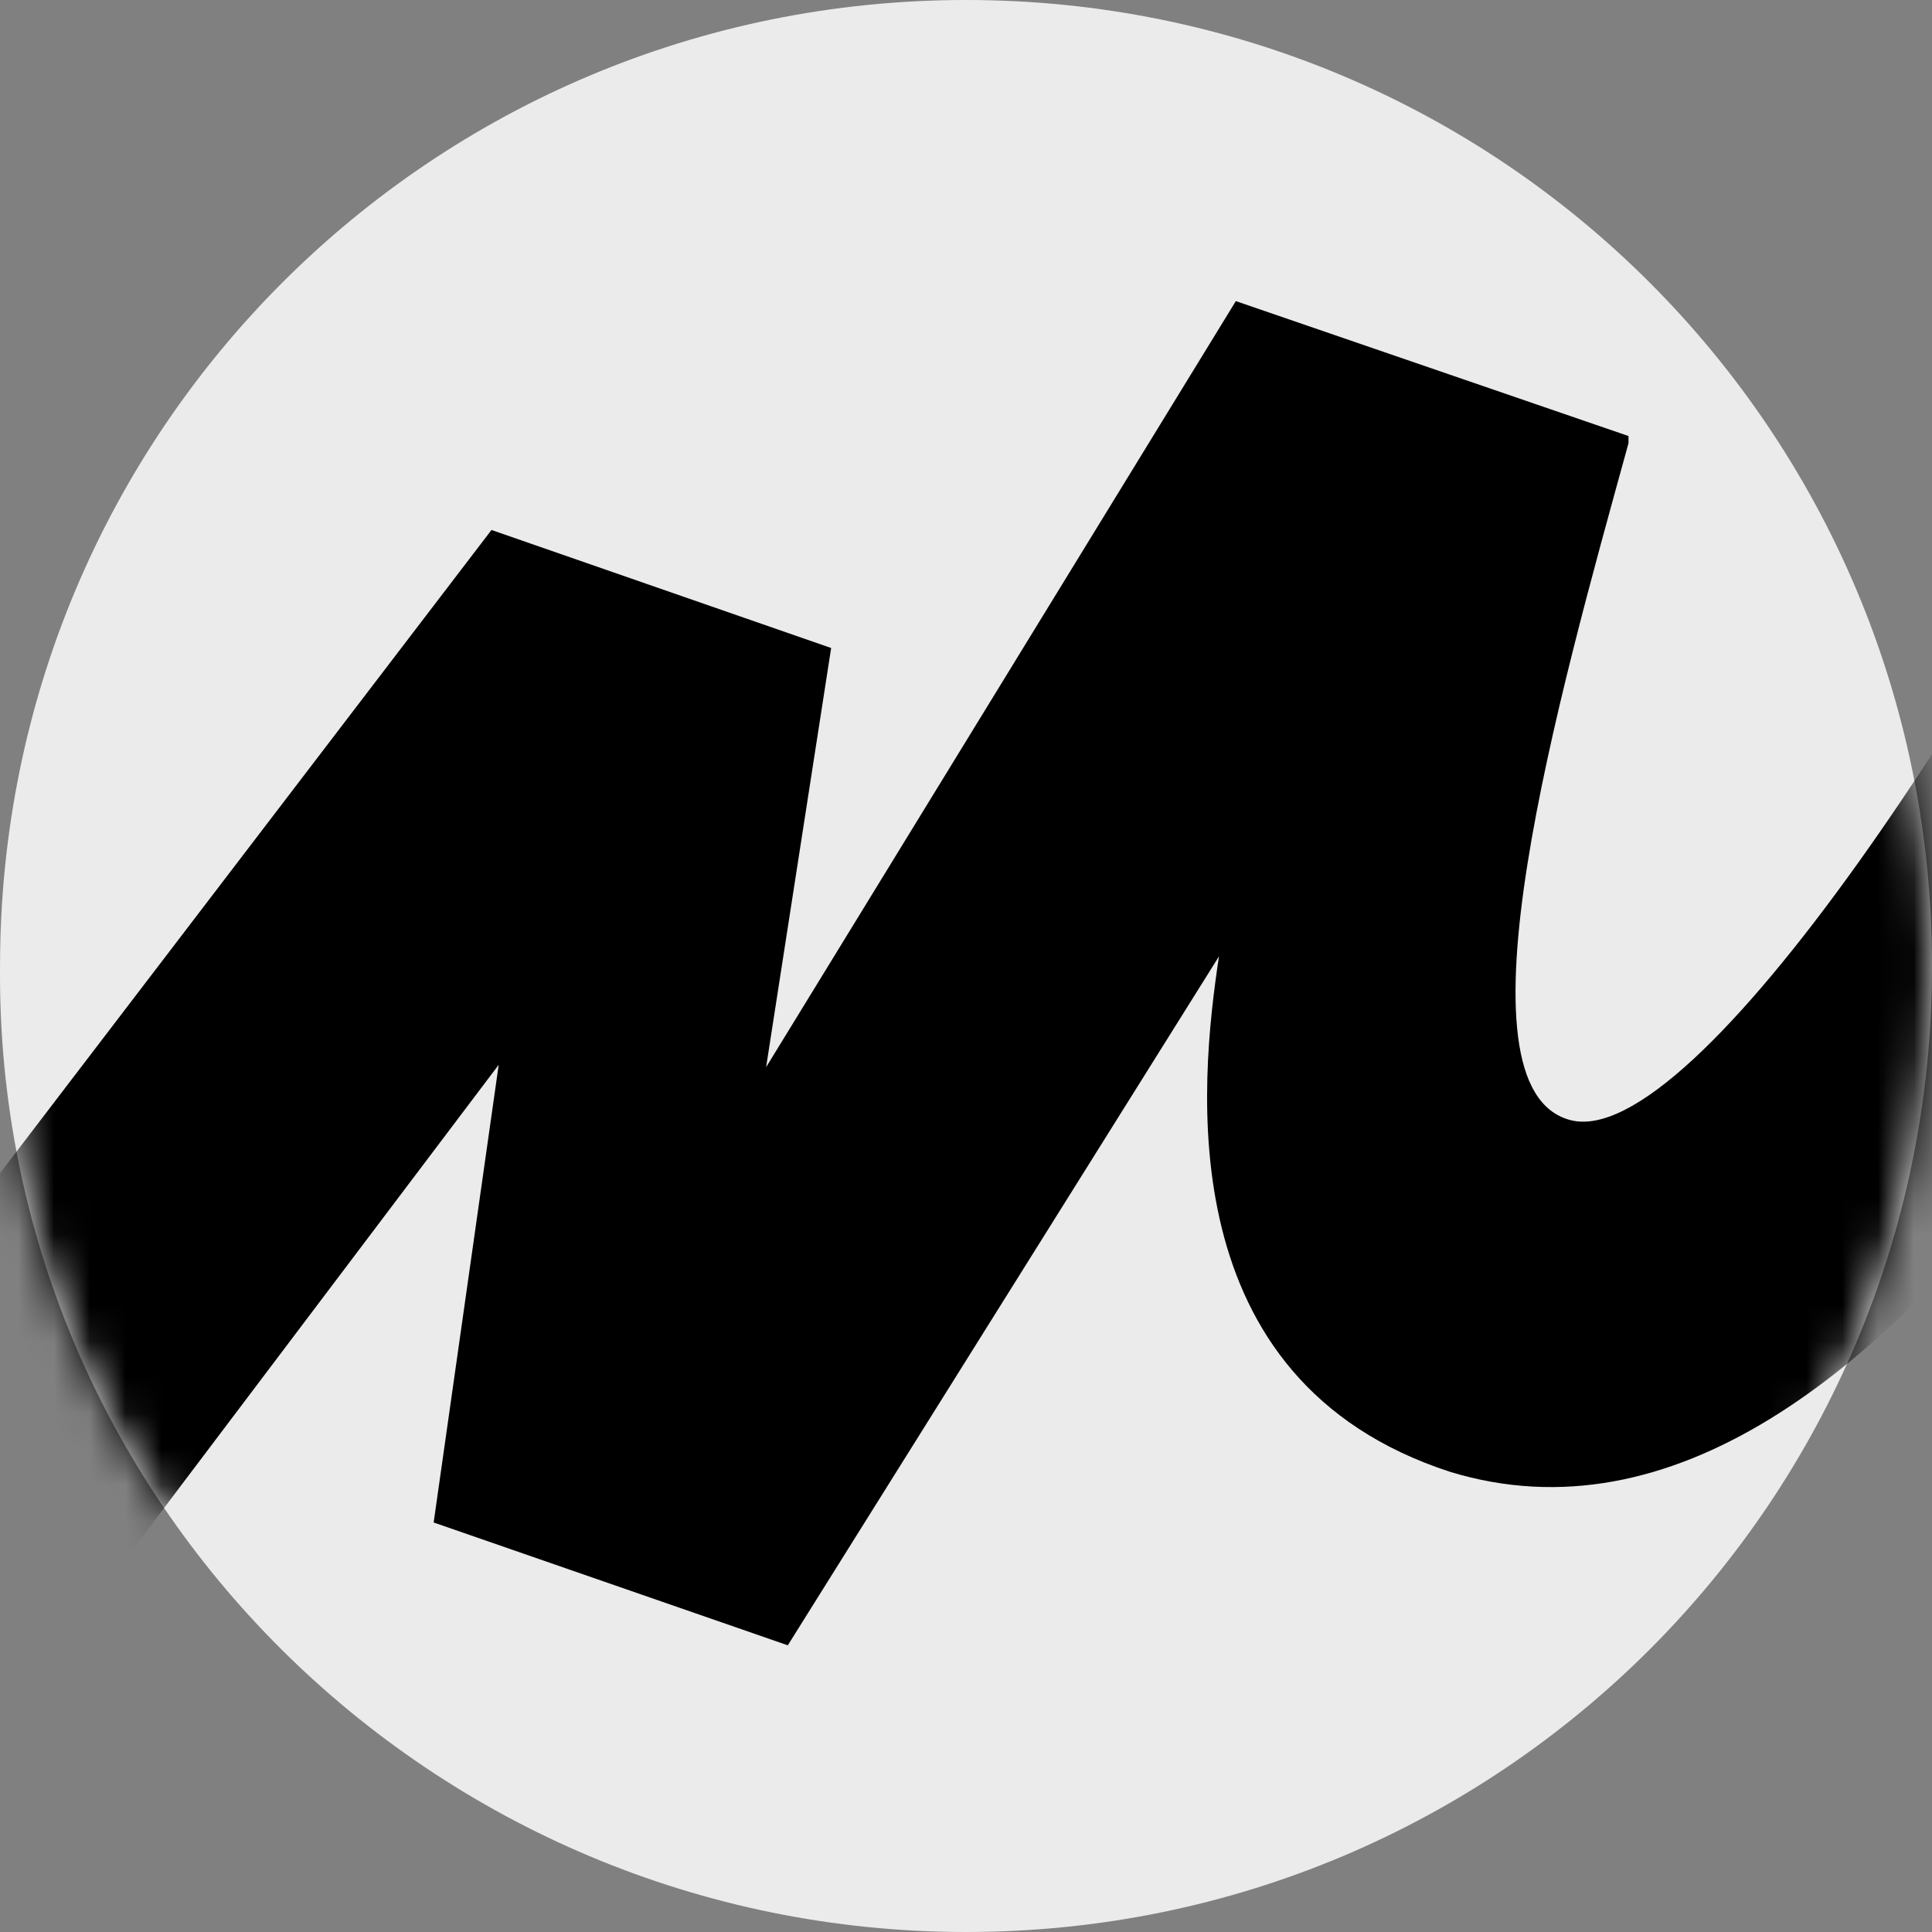 <?xml version="1.0" encoding="UTF-8"?> <svg xmlns="http://www.w3.org/2000/svg" width="54" height="54" viewBox="0 0 54 54" fill="none"><rect x="0" y="0" width="54" height="54" fill="#808080" stroke="none"/><path d="M27.001 54C41.949 54 54.001 41.948 54.001 27C54.001 12.052 41.949 0 27.001 0C12.053 0 0.001 12.052 0.001 27C-0.134 41.948 12.121 54 27.001 54Z" fill="#EBEBEB"></path><mask id="mask0_37_445" style="mask-type:luminance" maskUnits="userSpaceOnUse" x="0" y="0" width="55" height="54"><path d="M27.001 54C41.949 54 54.001 41.948 54.001 27C54.001 12.052 41.949 0 27.001 0C12.053 0 0.001 12.052 0.001 27C-0.134 41.948 12.121 54 27.001 54Z" fill="white"></path></mask><g mask="url(#mask0_37_445)"><path d="M13.737 14.813L-10.031 45.92L-3.702 53.125L13.939 29.761L12.121 42.554L22.019 45.987L34.071 26.731C33.532 30.299 32.657 38.581 40.535 41.14C52.924 44.91 63.764 22.623 68.747 11.312L61.542 7.541C55.954 19.257 47.336 32.184 43.901 31.309C40.468 30.434 43.565 19.459 45.517 12.389V12.187L34.542 8.416L21.413 29.828L23.231 18.112L13.737 14.813Z" fill="black"></path></g></svg> 